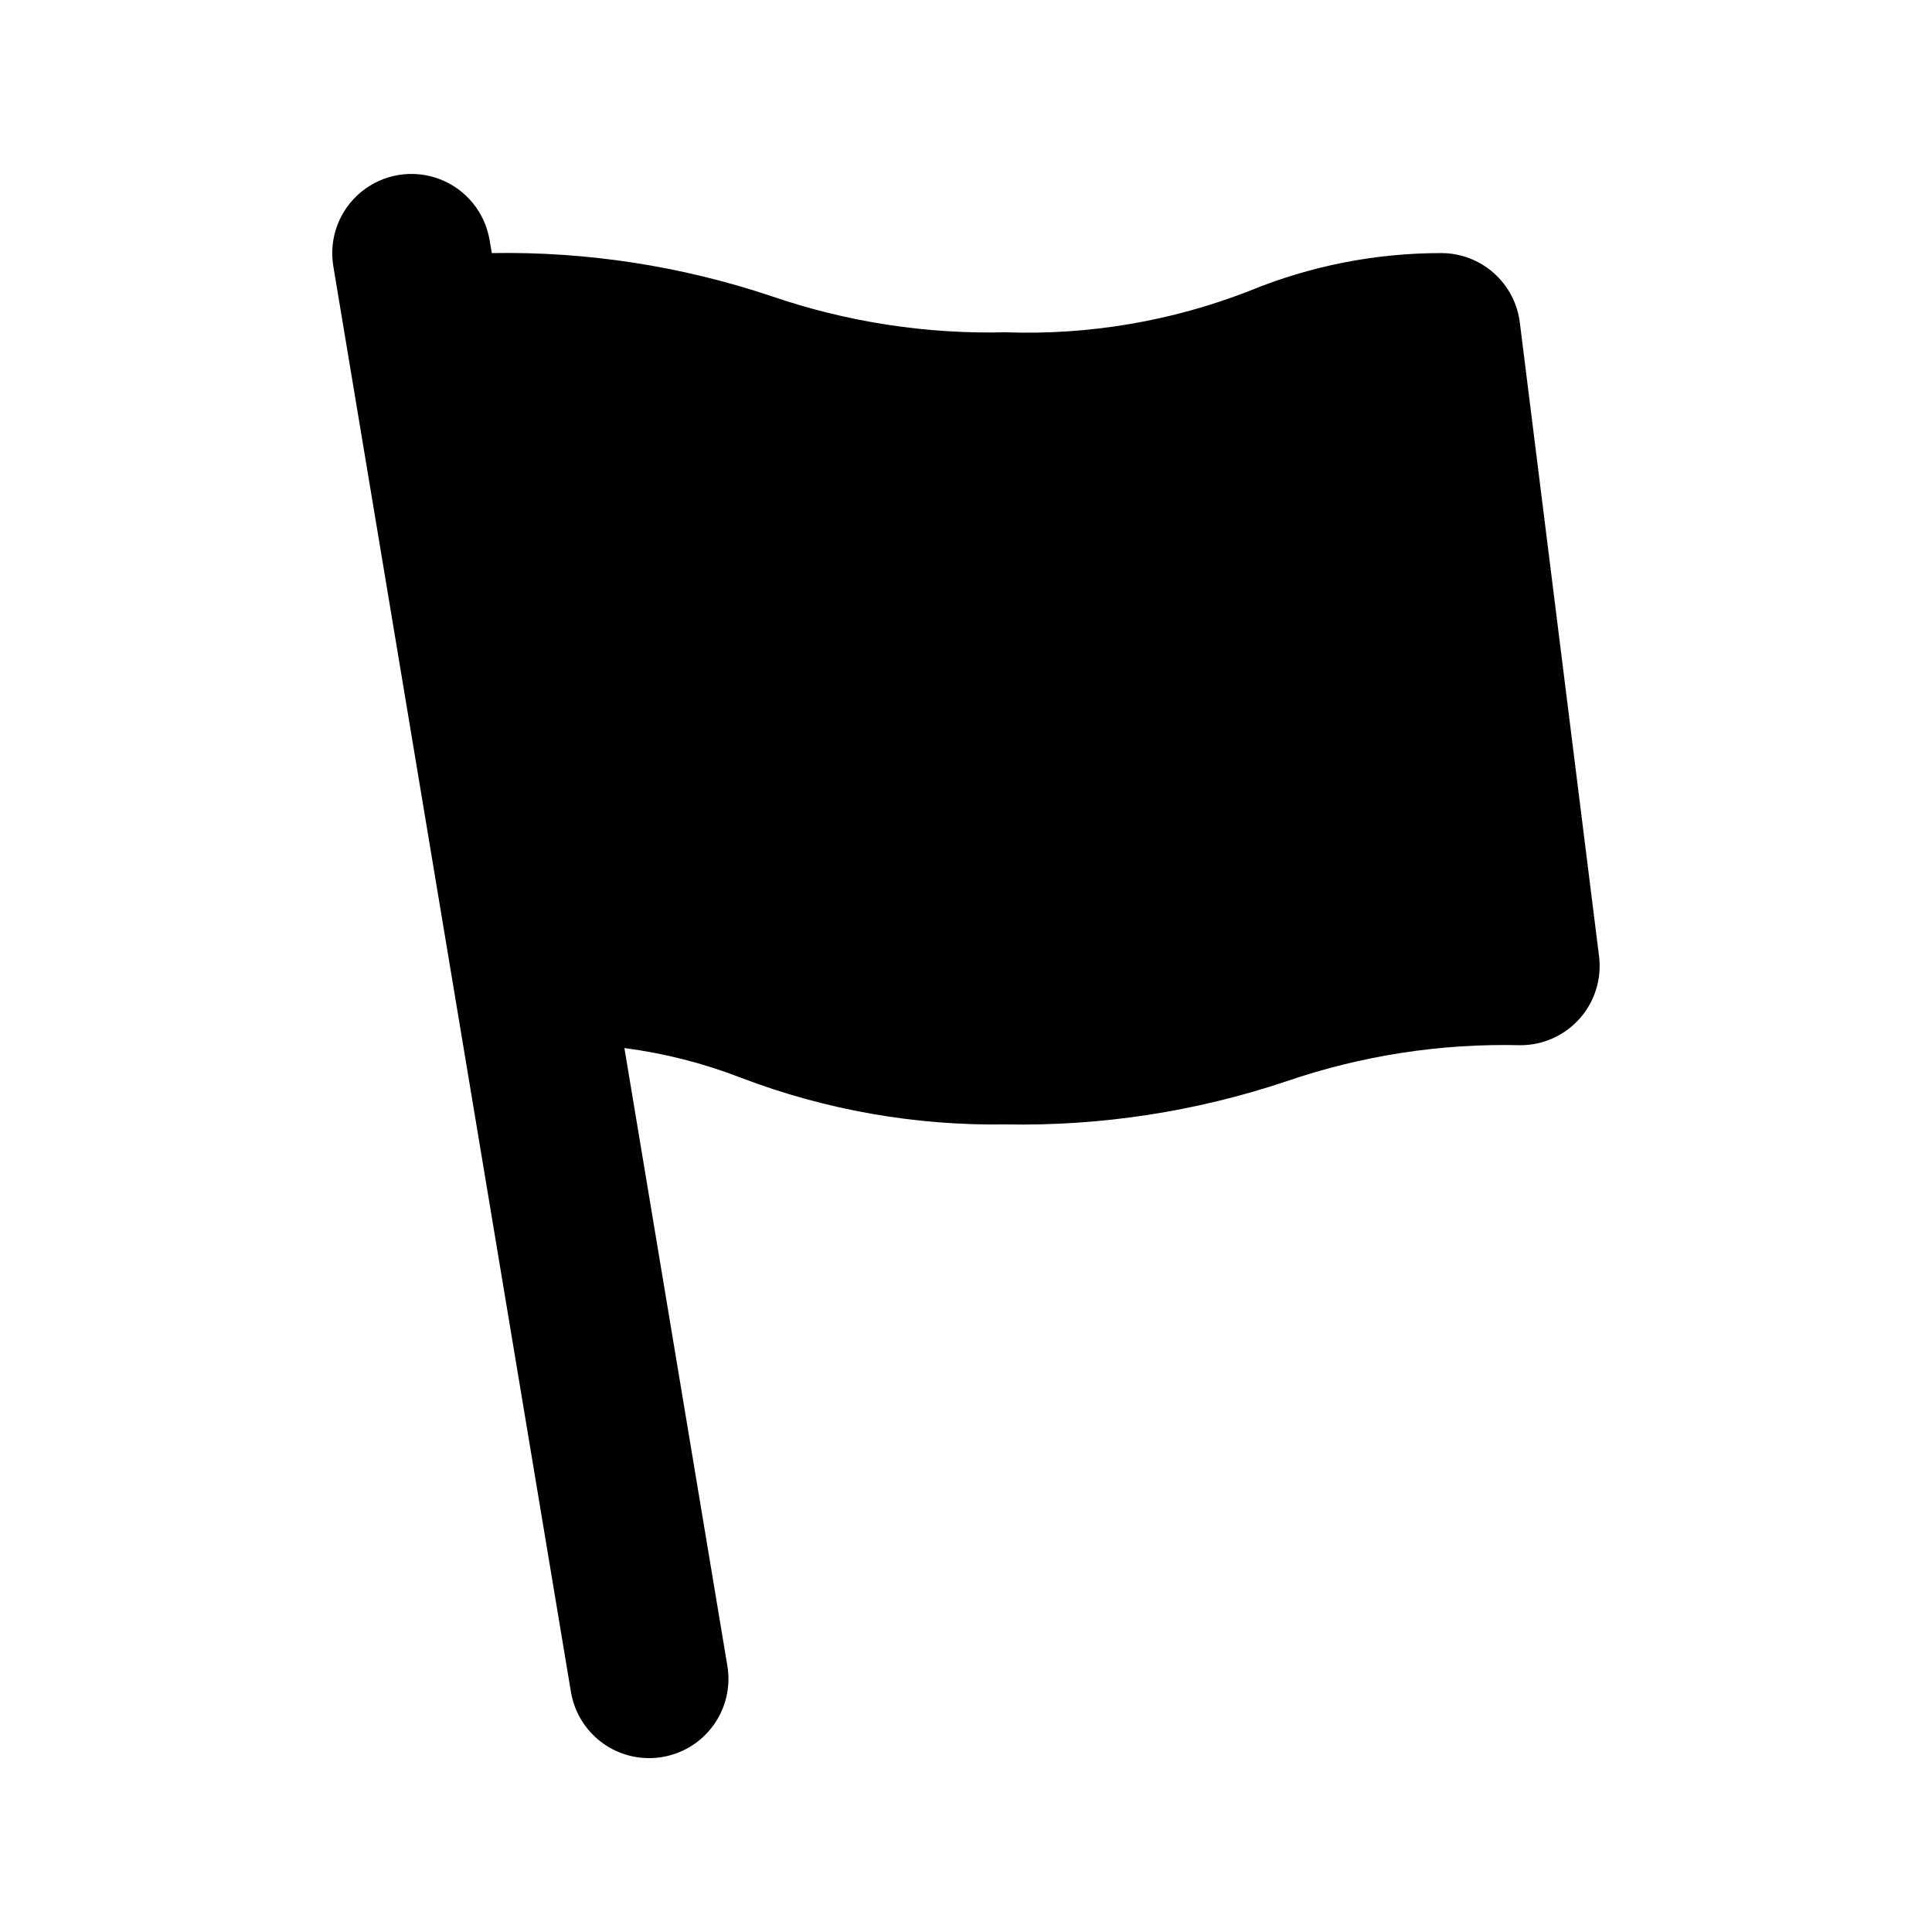 <?xml version="1.0" encoding="UTF-8"?>
<!-- Uploaded to: ICON Repo, www.svgrepo.com, Generator: ICON Repo Mixer Tools -->
<svg fill="#000000" width="800px" height="800px" version="1.1" viewBox="144 144 512 512" xmlns="http://www.w3.org/2000/svg">
 <path d="m546.77 229.48c-0.629-5.082-3.094-9.754-6.926-13.145-3.836-3.391-8.777-5.266-13.898-5.266-17.43-0.012-34.695 3.391-50.82 10.012-20.57 8.031-42.566 11.766-64.633 10.98-21.09 0.516-42.102-2.727-62.055-9.574-23.871-7.996-48.93-11.859-74.102-11.418l-0.586-3.422c-1.23-7.398-6.316-13.578-13.336-16.215-7.023-2.633-14.918-1.32-20.711 3.445-5.793 4.762-8.602 12.258-7.371 19.656l62.977 377.86c0.82 4.902 3.352 9.352 7.144 12.562s8.605 4.969 13.574 4.965c1.168 0.004 2.332-0.094 3.484-0.293 5.488-0.914 10.387-3.973 13.625-8.5 3.234-4.527 4.539-10.152 3.629-15.641l-27.289-163.74c10.559 1.371 20.91 4.008 30.836 7.852 22.395 8.551 46.211 12.754 70.18 12.387 25.266 0.473 50.43-3.391 74.395-11.422 19.953-6.844 40.965-10.086 62.051-9.57 6.023-0.004 11.75-2.59 15.734-7.102 3.984-4.516 5.836-10.523 5.09-16.496z"/>
</svg>